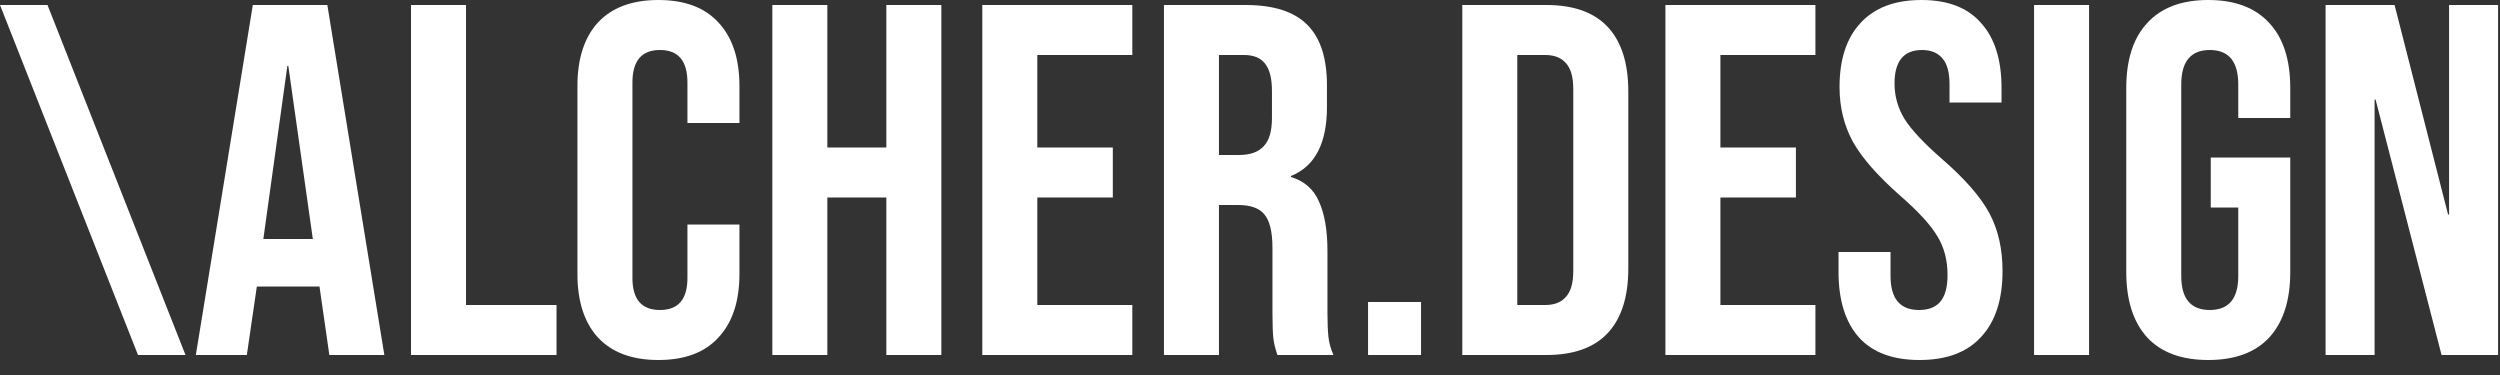 <?xml version="1.0" encoding="UTF-8"?> <svg xmlns="http://www.w3.org/2000/svg" width="160" height="24" viewBox="0 0 160 24" fill="none"><rect x="0" y="0" width="160" height="24" fill="#333333" stroke="none"/><path d="M0 0.32H3.04L11.872 22.72H8.832L0 0.32Z" fill="white"></path><path d="M16.181 0.32H20.95L24.598 22.72H21.078L20.438 18.272V18.336H16.438L15.797 22.72H12.534L16.181 0.32ZM20.021 15.296L18.453 4.224H18.39L16.854 15.296H20.021Z" fill="white"></path><path d="M26.305 0.32H29.825V19.52H35.617V22.72H26.305V0.32Z" fill="white"></path><path d="M42.14 23.04C40.455 23.04 39.164 22.56 38.268 21.6C37.394 20.64 36.956 19.285 36.956 17.536V5.504C36.956 3.755 37.394 2.4 38.268 1.44C39.164 0.48 40.455 0 42.14 0C43.826 0 45.106 0.48 45.98 1.44C46.876 2.4 47.324 3.755 47.324 5.504V7.872H43.996V5.28C43.996 3.893 43.41 3.2 42.236 3.2C41.063 3.2 40.476 3.893 40.476 5.28V17.792C40.476 19.157 41.063 19.84 42.236 19.84C43.41 19.84 43.996 19.157 43.996 17.792V14.368H47.324V17.536C47.324 19.285 46.876 20.64 45.98 21.6C45.106 22.56 43.826 23.04 42.14 23.04Z" fill="white"></path><path d="M49.43 0.32H52.95V9.44H56.726V0.32H60.246V22.72H56.726V12.64H52.95V22.72H49.43V0.32Z" fill="white"></path><path d="M62.868 0.32H72.468V3.52H66.388V9.44H71.22V12.64H66.388V19.52H72.468V22.72H62.868V0.32Z" fill="white"></path><path d="M74.493 0.32H79.709C81.522 0.32 82.845 0.747 83.677 1.6C84.509 2.432 84.925 3.723 84.925 5.472V6.848C84.925 9.173 84.157 10.645 82.621 11.264V11.328C83.474 11.584 84.071 12.107 84.413 12.896C84.775 13.685 84.957 14.741 84.957 16.064V20C84.957 20.64 84.978 21.163 85.021 21.568C85.063 21.952 85.17 22.336 85.341 22.72H81.757C81.629 22.357 81.543 22.016 81.501 21.696C81.458 21.376 81.437 20.8 81.437 19.968V15.872C81.437 14.848 81.266 14.133 80.925 13.728C80.605 13.323 80.039 13.12 79.229 13.12H78.013V22.72H74.493V0.32ZM79.293 9.92C79.997 9.92 80.519 9.739 80.861 9.376C81.223 9.013 81.405 8.405 81.405 7.552V5.824C81.405 5.013 81.255 4.427 80.957 4.064C80.679 3.701 80.231 3.52 79.613 3.52H78.013V9.92H79.293Z" fill="white"></path><path d="M87.555 19.328H90.947V22.72H87.555V19.328Z" fill="white"></path><path d="M93.587 0.32H98.963C100.712 0.32 102.024 0.789 102.898 1.728C103.773 2.667 104.211 4.043 104.211 5.856V17.184C104.211 18.997 103.773 20.373 102.898 21.312C102.024 22.251 100.712 22.72 98.963 22.72H93.587V0.32ZM98.898 19.52C99.475 19.52 99.912 19.349 100.211 19.008C100.531 18.667 100.69 18.112 100.69 17.344V5.696C100.69 4.928 100.531 4.373 100.211 4.032C99.912 3.691 99.475 3.52 98.898 3.52H97.106V19.52H98.898Z" fill="white"></path><path d="M106.587 0.32H116.187V3.52H110.106V9.44H114.938V12.64H110.106V19.52H116.187V22.72H106.587V0.32Z" fill="white"></path><path d="M122.85 23.04C121.143 23.04 119.853 22.56 118.978 21.6C118.103 20.619 117.666 19.221 117.666 17.408V16.128H120.994V17.664C120.994 19.115 121.602 19.84 122.818 19.84C123.415 19.84 123.863 19.669 124.162 19.328C124.482 18.965 124.642 18.389 124.642 17.6C124.642 16.661 124.429 15.84 124.002 15.136C123.575 14.411 122.786 13.547 121.634 12.544C120.183 11.264 119.17 10.112 118.594 9.088C118.018 8.043 117.73 6.869 117.73 5.568C117.73 3.797 118.178 2.432 119.074 1.472C119.97 0.491 121.271 0 122.978 0C124.663 0 125.933 0.491 126.786 1.472C127.661 2.432 128.098 3.819 128.098 5.632V6.56H124.77V5.408C124.77 4.64 124.621 4.085 124.322 3.744C124.023 3.381 123.586 3.2 123.01 3.2C121.837 3.2 121.25 3.915 121.25 5.344C121.25 6.155 121.463 6.912 121.89 7.616C122.338 8.32 123.138 9.173 124.29 10.176C125.762 11.456 126.775 12.619 127.33 13.664C127.885 14.709 128.162 15.936 128.162 17.344C128.162 19.179 127.703 20.587 126.786 21.568C125.89 22.549 124.578 23.04 122.85 23.04Z" fill="white"></path><path d="M130.18 0.32H133.7V22.72H130.18V0.32Z" fill="white"></path><path d="M141.329 23.04C139.622 23.04 138.32 22.56 137.424 21.6C136.529 20.619 136.081 19.221 136.081 17.408V5.632C136.081 3.819 136.529 2.432 137.424 1.472C138.32 0.491 139.622 0 141.329 0C143.035 0 144.337 0.491 145.232 1.472C146.128 2.432 146.577 3.819 146.577 5.632V7.552H143.249V5.408C143.249 3.936 142.641 3.2 141.424 3.2C140.208 3.2 139.6 3.936 139.6 5.408V17.664C139.6 19.115 140.208 19.84 141.424 19.84C142.641 19.84 143.249 19.115 143.249 17.664V13.28H141.488V10.08H146.577V17.408C146.577 19.221 146.128 20.619 145.232 21.6C144.337 22.56 143.035 23.04 141.329 23.04Z" fill="white"></path><path d="M148.837 0.32H153.253L156.676 13.728H156.74V0.32H159.876V22.72H156.26L152.036 6.368H151.973V22.72H148.837V0.32Z" fill="white"></path></svg> 